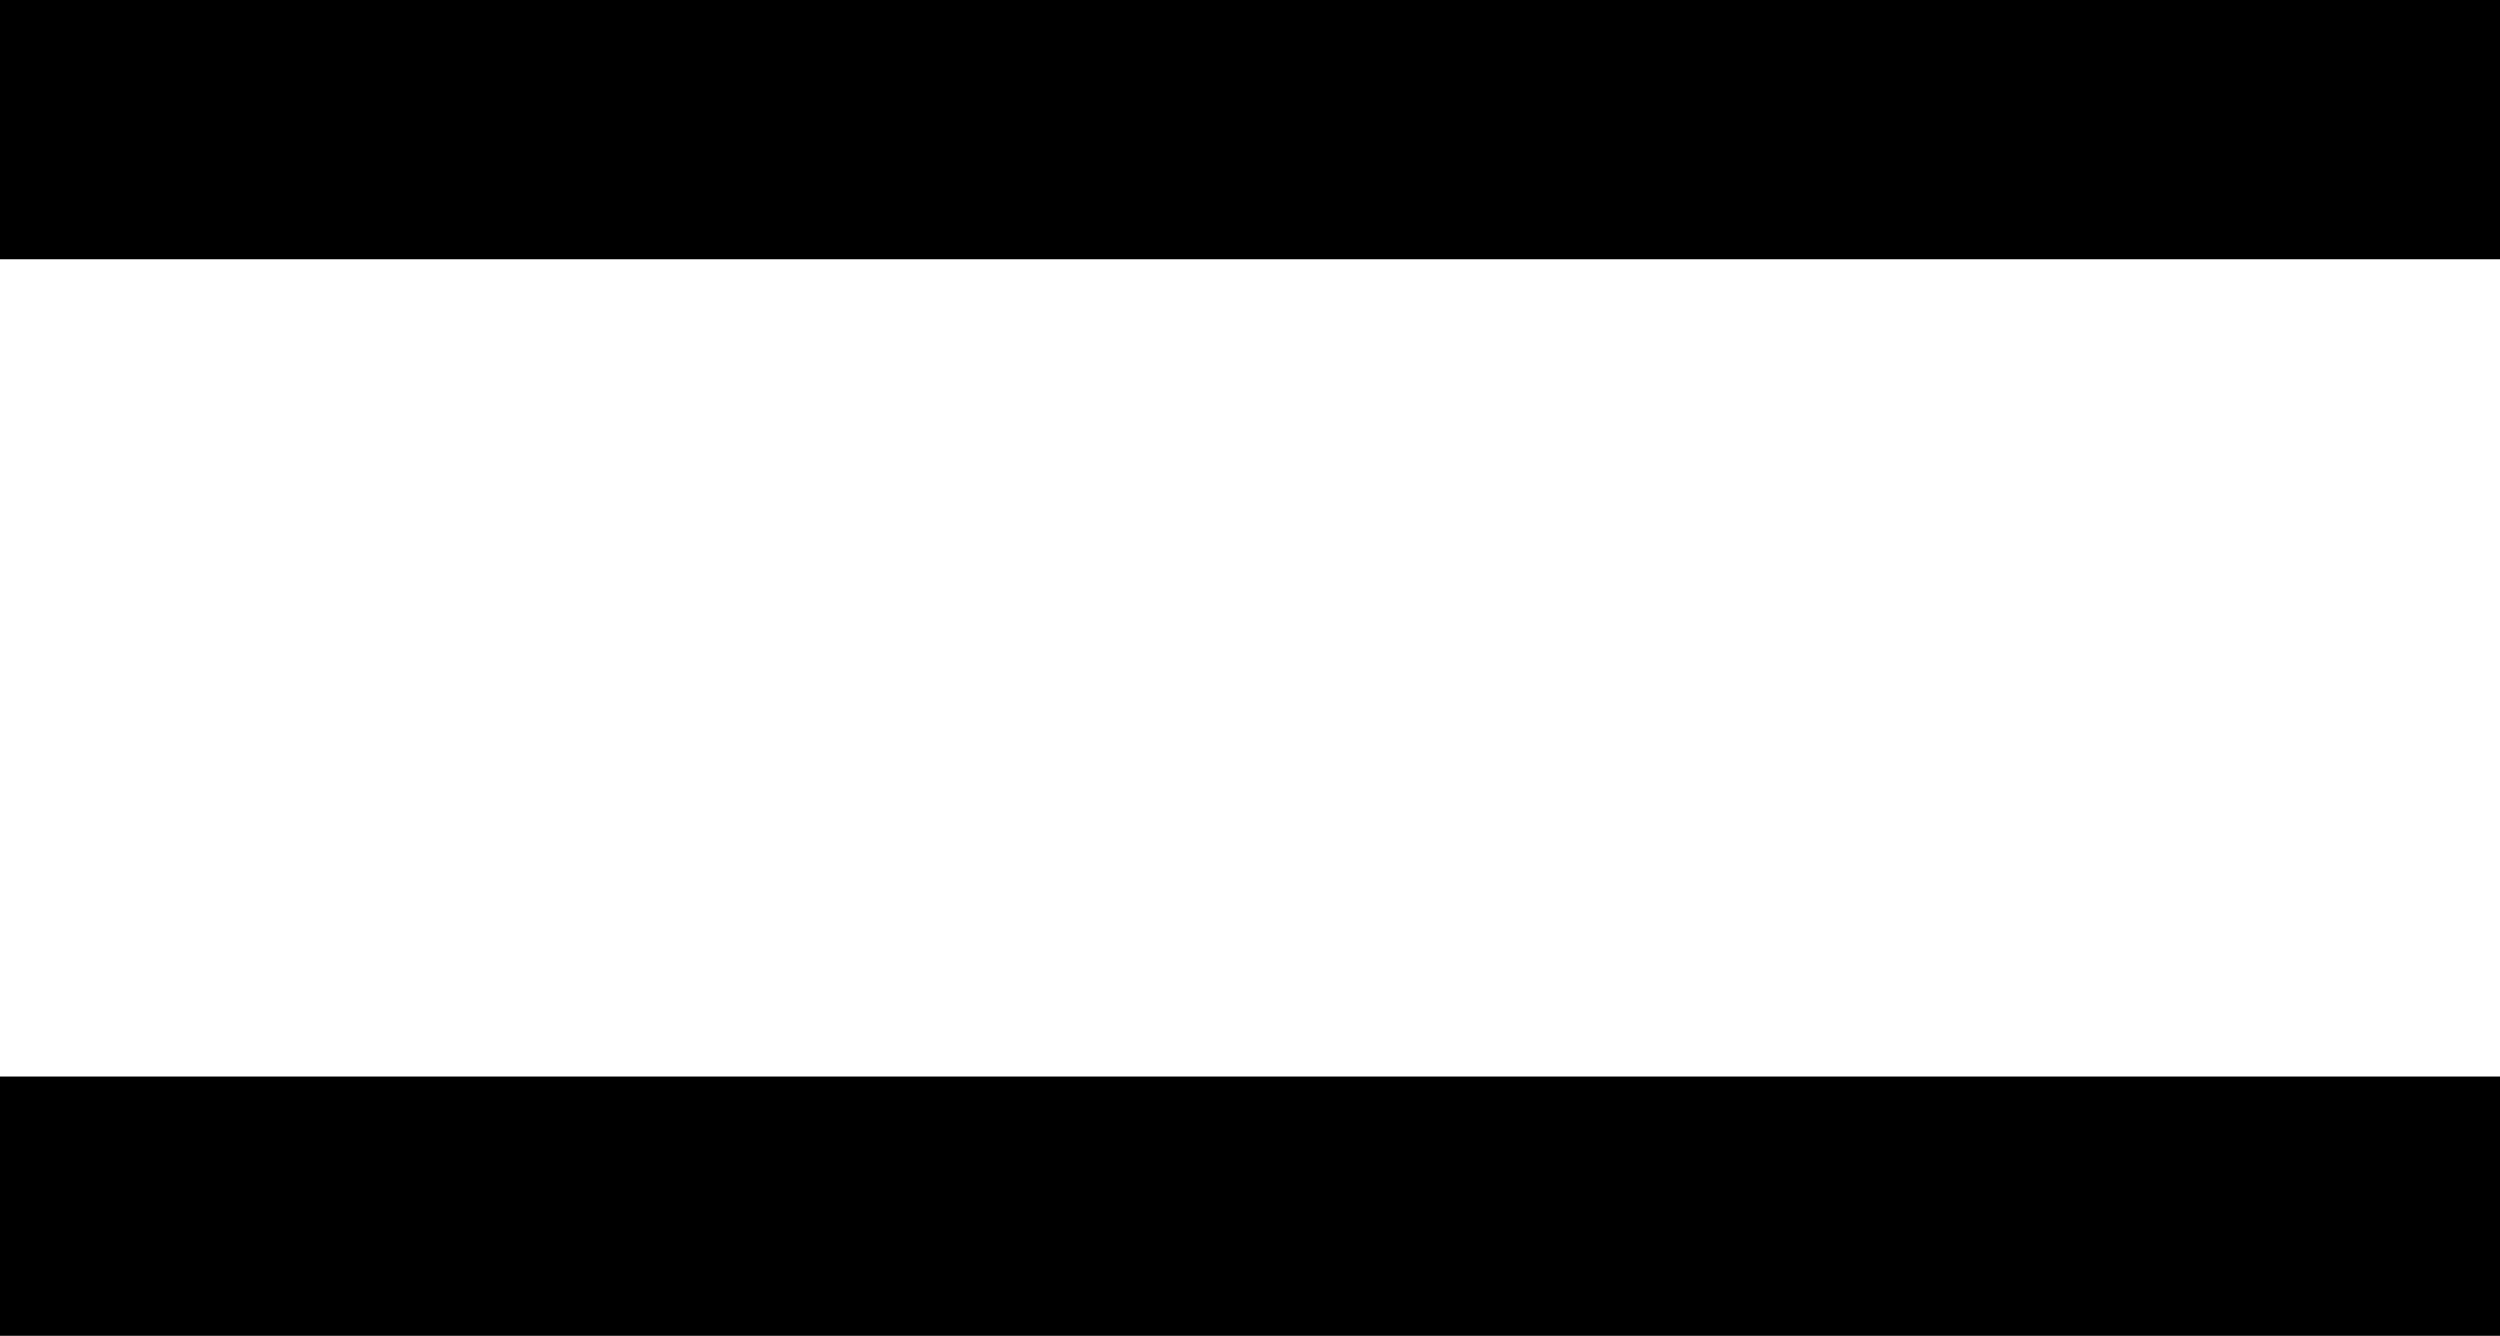 <?xml version="1.0" encoding="UTF-8"?> <svg xmlns="http://www.w3.org/2000/svg" id="_Слой_2" data-name="Слой 2" viewBox="0 0 164.02 87.64"><g id="_Слой_1-2" data-name="Слой 1"><g><rect y="70.63" width="164.02" height="17.01"></rect><rect width="164.02" height="17.01"></rect></g></g></svg> 